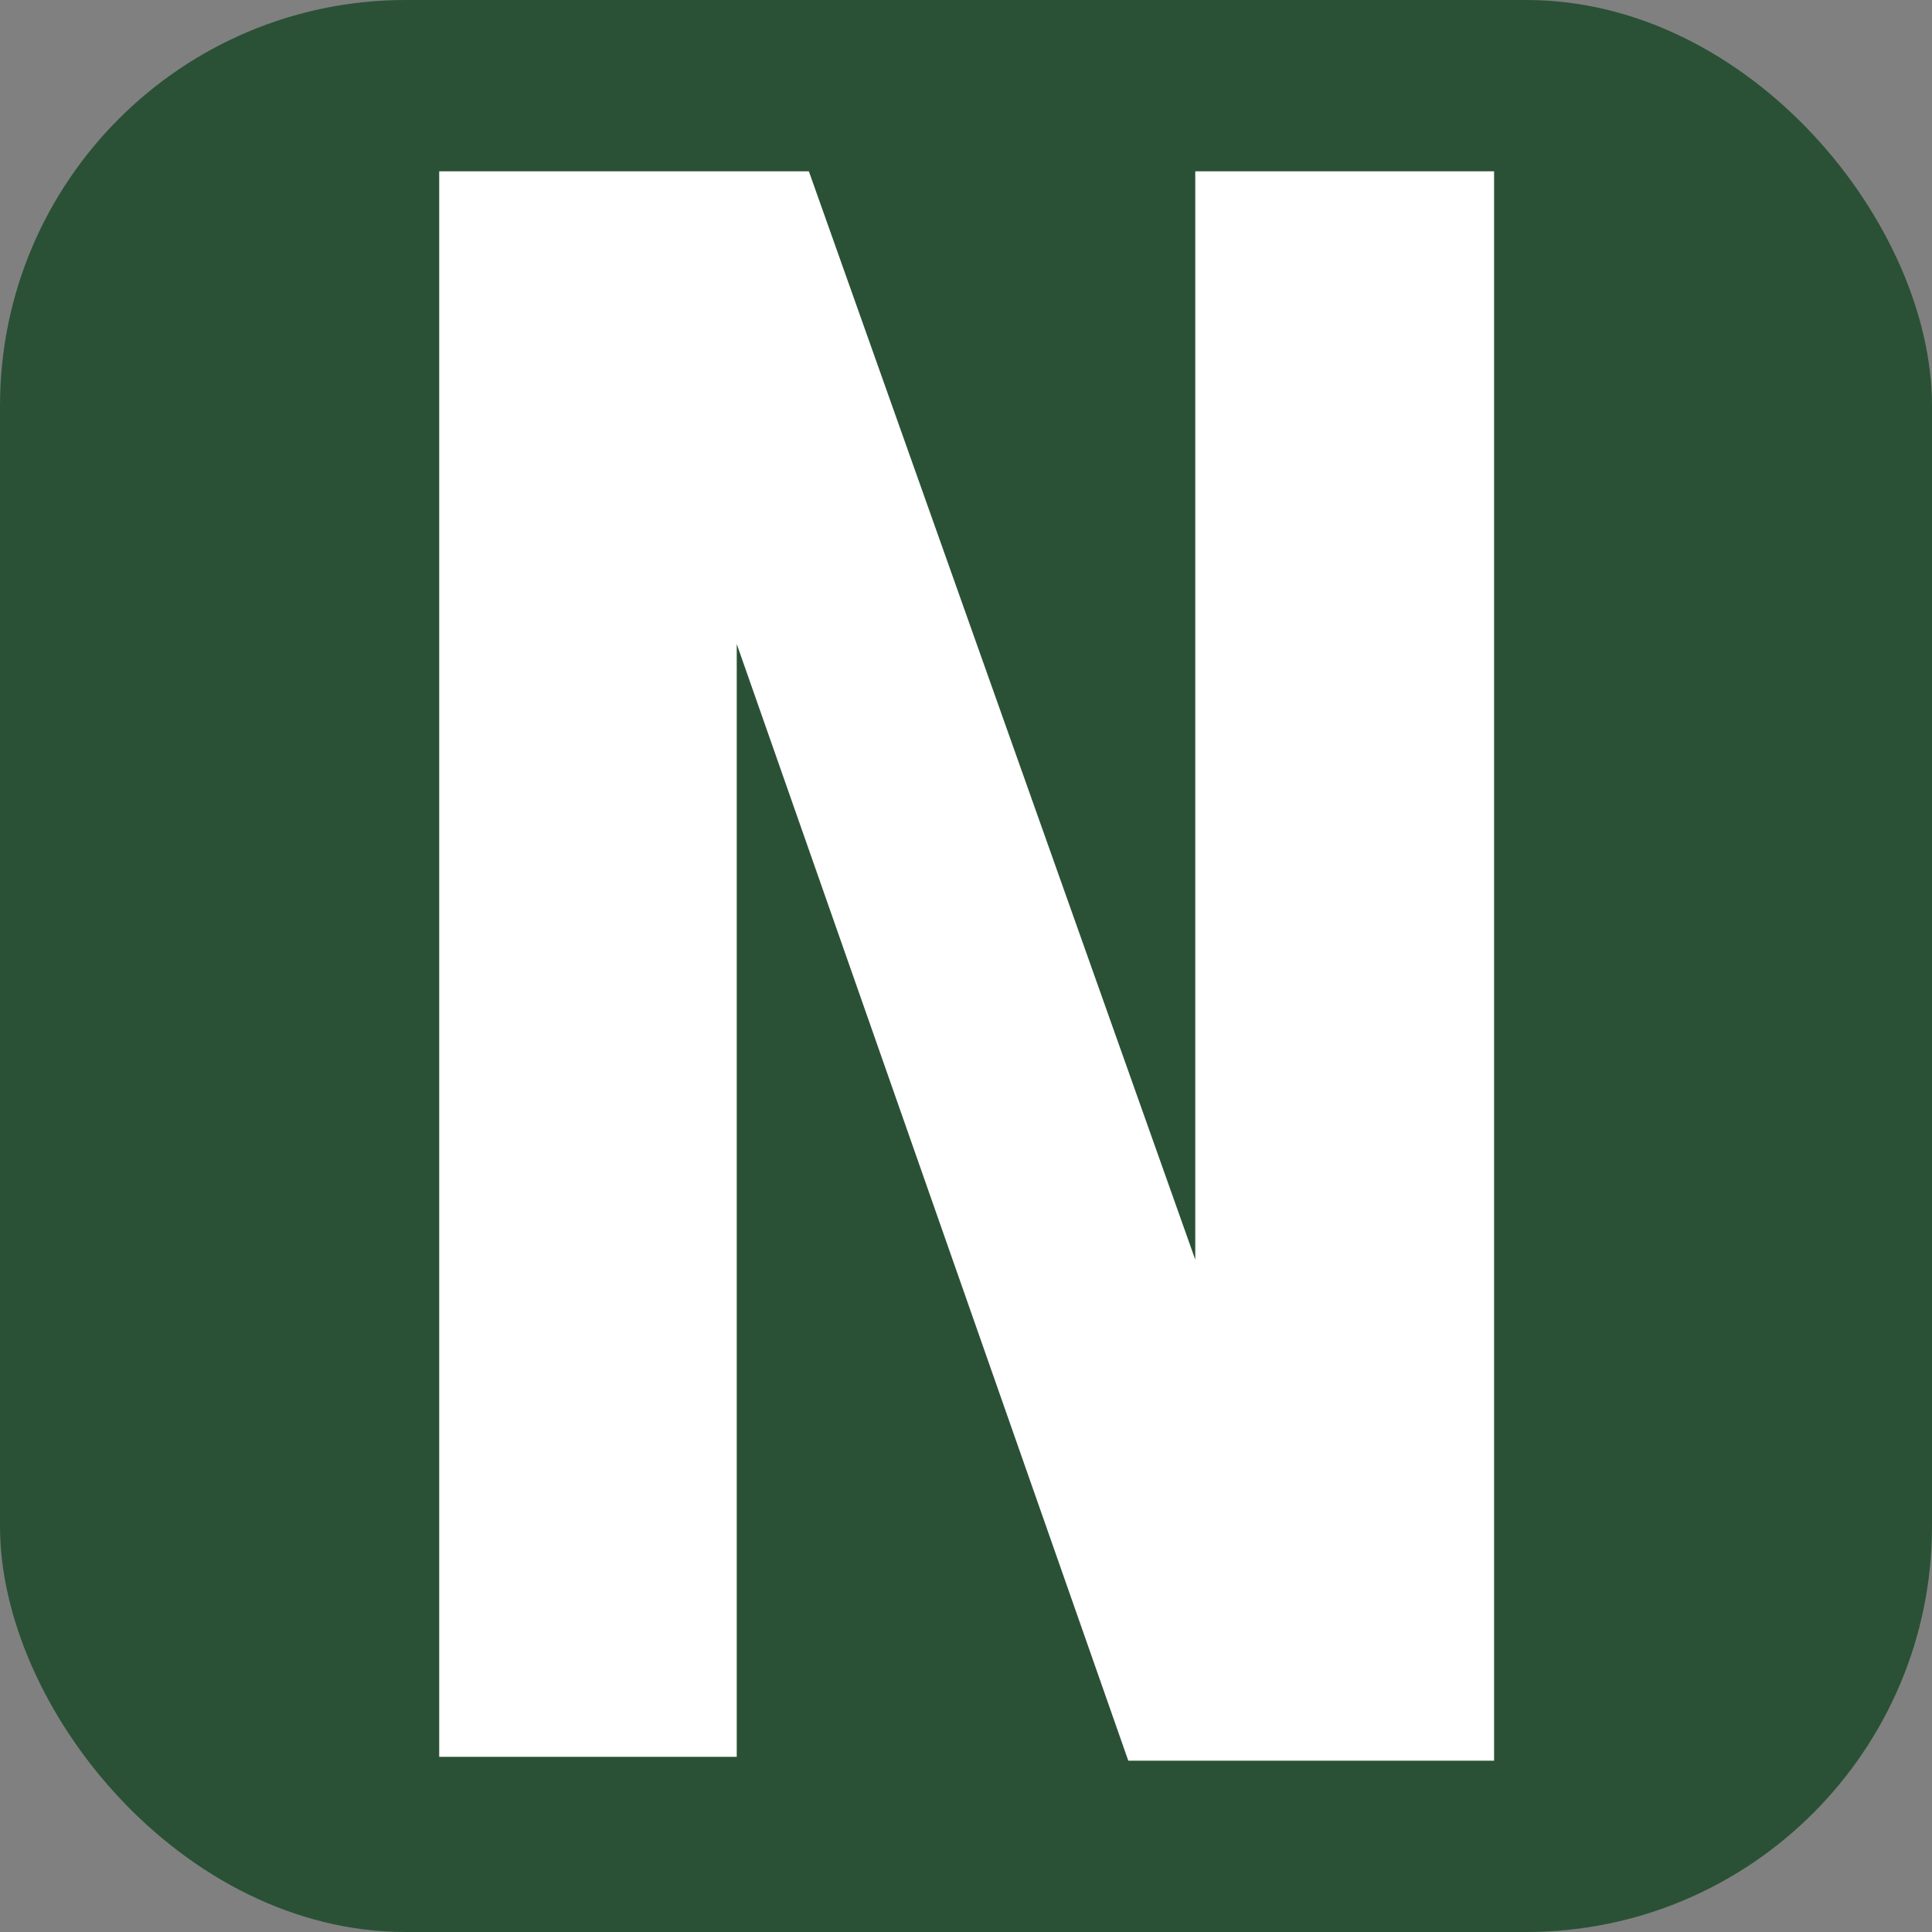 <svg xmlns="http://www.w3.org/2000/svg" viewBox="0 0 15 15"><rect x="0" y="0" width="15" height="15" fill="#808080" stroke="none"/><defs><style>.cls-1{fill:#fff;}</style></defs><title>iconEO</title><g id="Capa_1" data-name="Capa 1"><rect width="15" height="15" rx="3.15" ry="3.15" fill="#2a5135"/><path class="cls-1" d="M6.28,1.33l3,8.45h0V1.33H11.6V13.67H8.76L5.72,5h0v8.64H3.41V1.33Z"/></g></svg>